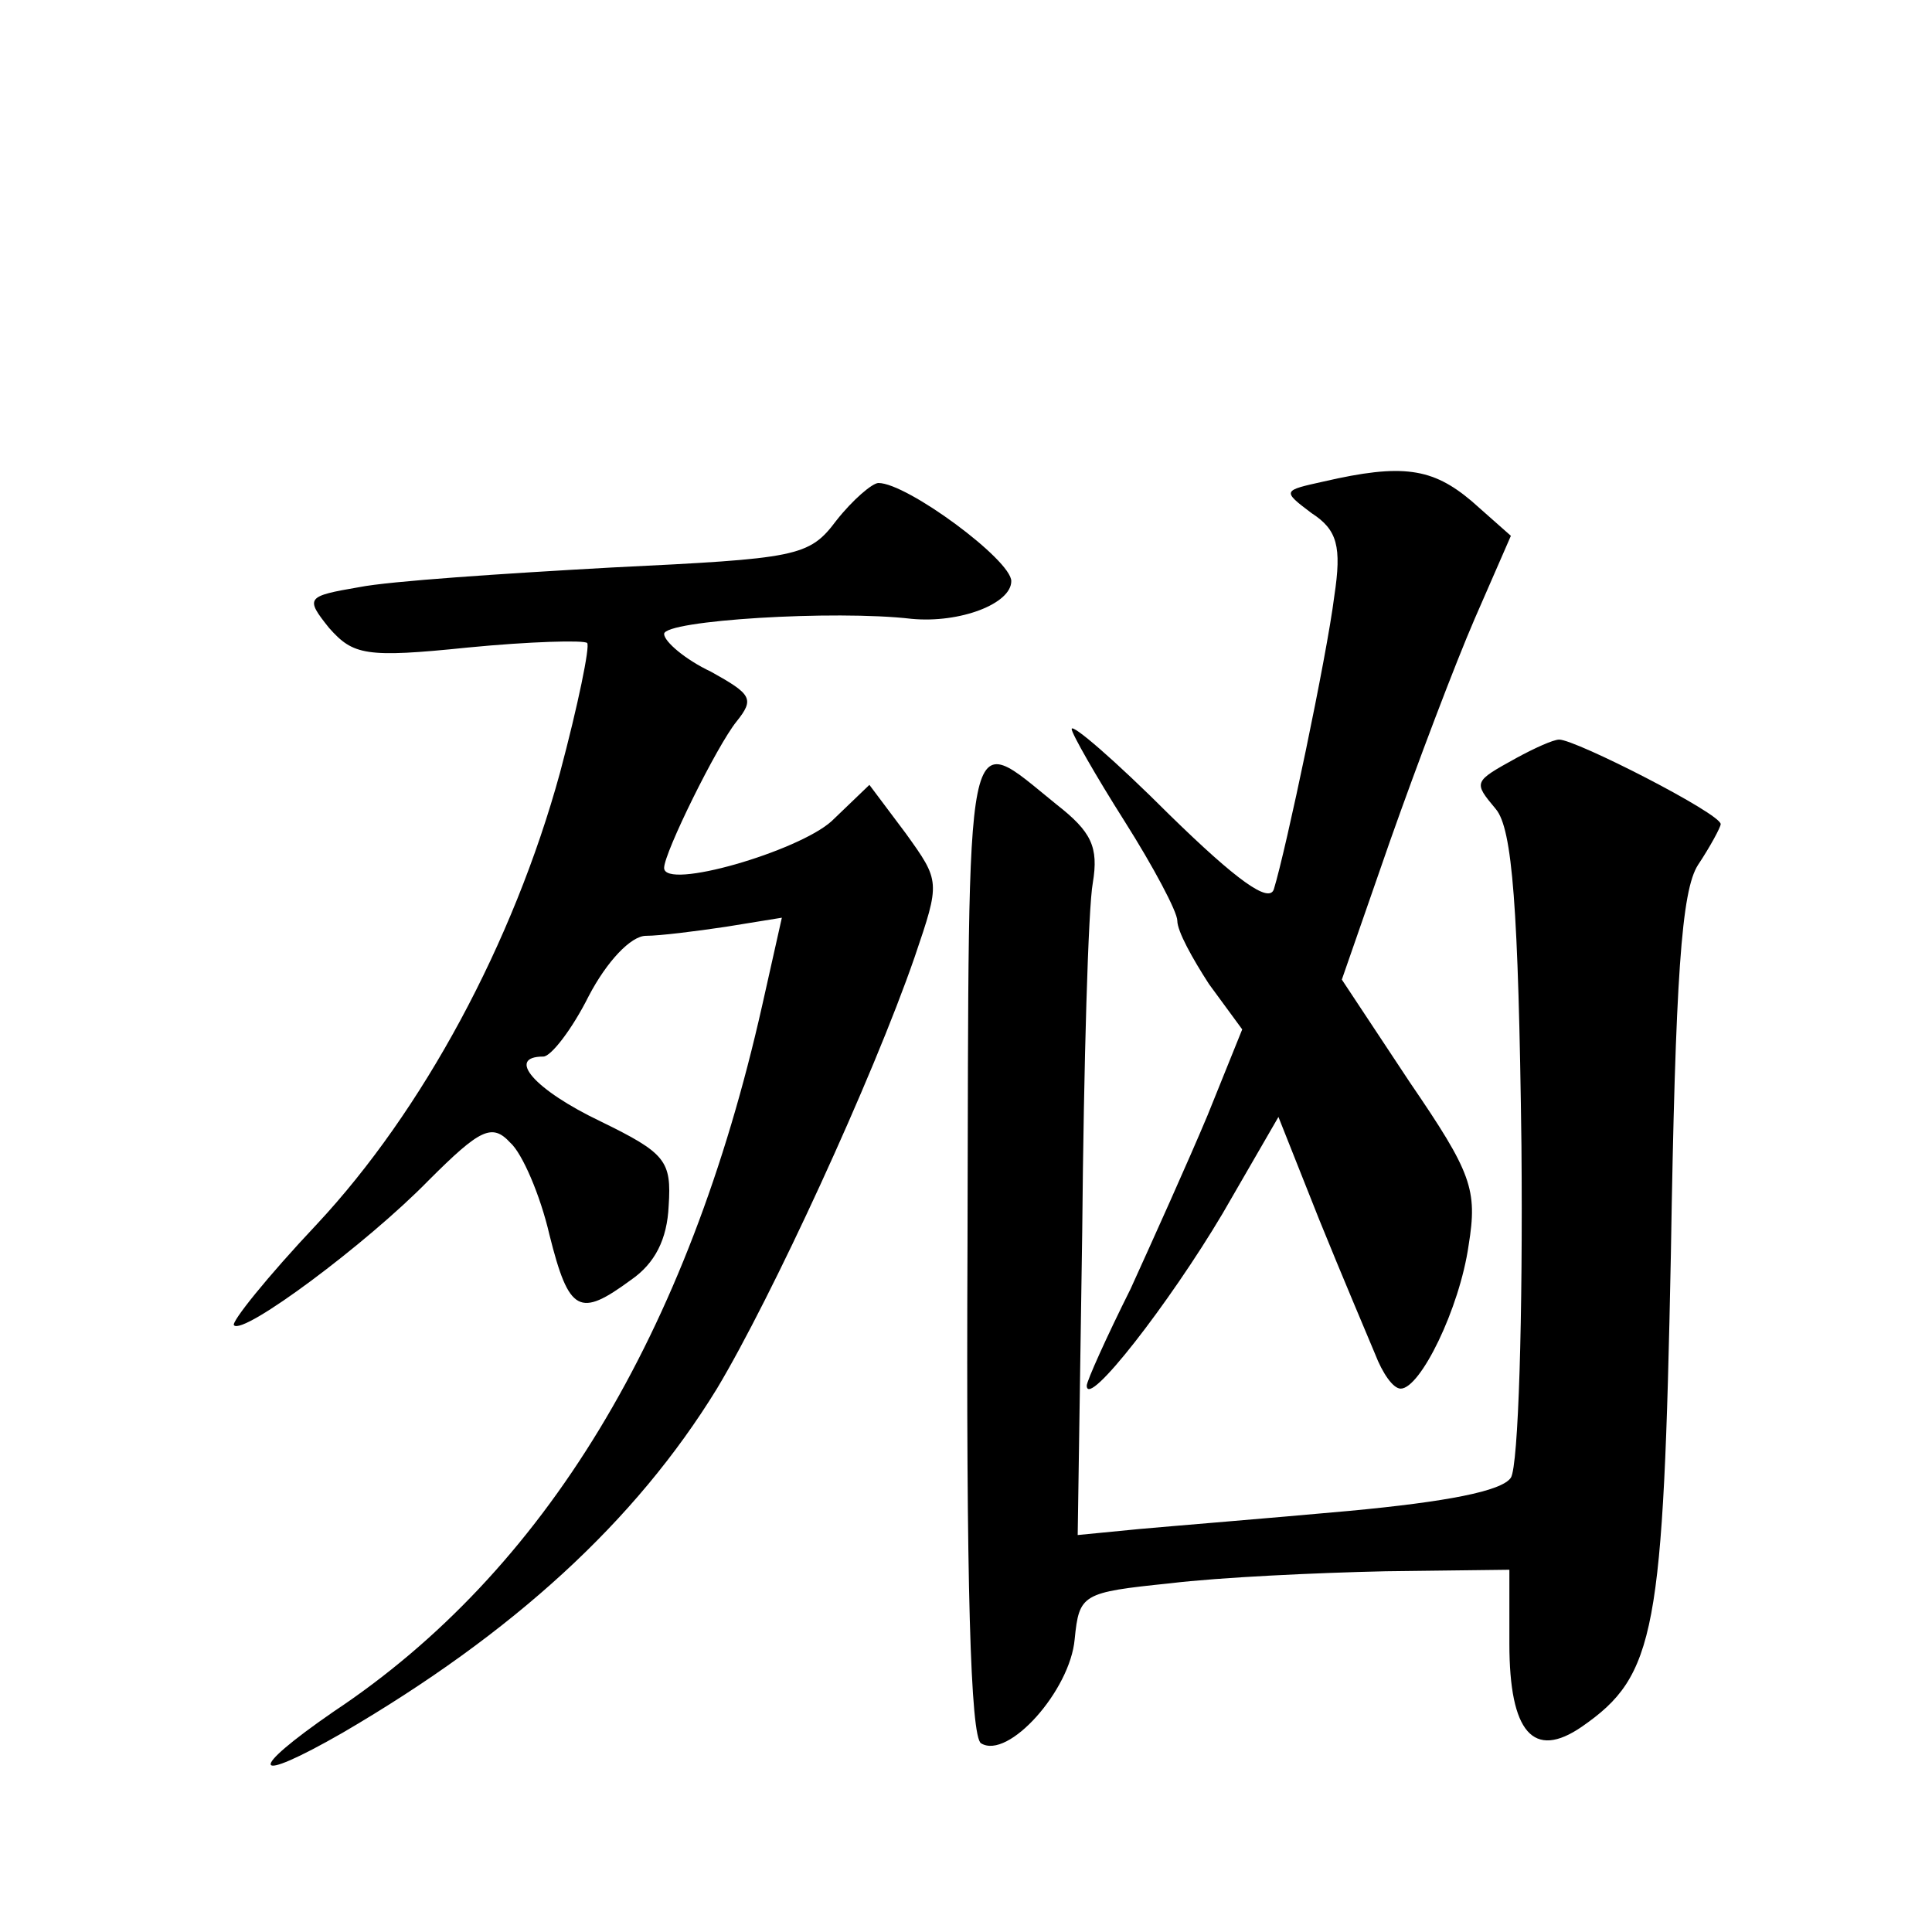 <?xml version="1.0" standalone="no"?>
<!DOCTYPE svg PUBLIC "-//W3C//DTD SVG 20010904//EN"
 "http://www.w3.org/TR/2001/REC-SVG-20010904/DTD/svg10.dtd">
<svg version="1.0" xmlns="http://www.w3.org/2000/svg"
 width="128pt" height="128pt" viewBox="0 0 128 128"
 preserveAspectRatio="xMidYMid meet">
<g transform="translate(0,128) scale(0.1,-0.1)"
fill="#0" stroke="none">
<path d="M877 961 c-27 -6 -28 -6 -8 -21 17 -11 20 -22 15 -55 -5 -40 -32 -168
-40 -194 -3 -10 -25 6 -69 49 -36 36 -65 61 -65 57 0 -3 16 -31 35 -61 19 -30 35
-60 35 -66 0 -7 10 -25 21 -42 l22 -30 -23 -57 c-13 -31 -36 -82 -51 -115 -16 -32
-29 -61 -29 -64 0 -16 55 55 90 114 l37 64 27 -68 c15 -37 32 -77 37 -89 5 -13
12 -23 17 -23 13 0 39 53 45 95 6 37 2 48 -39 108 l-45 68 32 92 c18 51 43 117
56 147 l24 55 -26 23 c-26 22 -46 25 -98 13z M554 935 c-18 -24 -26 -25 -149 -31
-72 -4 -147 -9 -167 -13 -35 -6 -36 -7 -20 -27 16 -18 24 -20 92 -13 41 4 77 5
79 3 2 -2 -6 -41 -18 -86 -31 -113 -91 -224 -161 -299 -33 -35 -57 -65 -55 -67
6 -7 88 54 129 96 34 34 42 38 54 25 8 -7 20 -35 26 -61 13 -52 20 -55 54 -30 16
11 24 27 25 49 2 30 -2 35 -45 56 -44 21 -63 43 -38 43 5 0 19 18 30 40 12 23 28
40 38 40 9 0 33 3 53 6 l37 6 -13 -58 c-49 -218 -144 -375 -284 -468 -58 -40 -55
-49 6 -14 113 66 194 140 248 228 36 60 103 205 131 286 17 50 17 50 -6 82 l-24
32 -25 -24 c-22 -20 -111 -46 -111 -31 0 10 35 81 48 97 12 15 10 18 -17 33 -17
8 -31 20 -31 25 0 9 113 16 164 10 32 -3 66 10 66 25 0 14 -69 65 -88 65 -4 0 -17
-11 -28 -25z M1005 778 c-29 -16 -29 -16 -14 -34 11 -13 15 -65 17 -223 1 -113
-2 -212 -7 -220 -6 -9 -43 -16 -107 -22 -55 -5 -117 -10 -139 -12 l-41 -4 3 201
c1 111 4 215 7 231 4 24 -1 34 -24 52 -62 50 -58 66 -59 -290 -1 -227 2 -328 9
-332 18 -11 59 35 62 69 3 30 5 31 63 37 33 4 97 7 143 8 l82 1 0 -49 c0 -59 16
-77 48 -55 49 34 54 62 59 313 3 184 7 241 18 258 8 12 15 25 15 27 0 7 -96 56
-107 56 -4 0 -17 -6 -28 -12z"/>
</g>
</svg>

